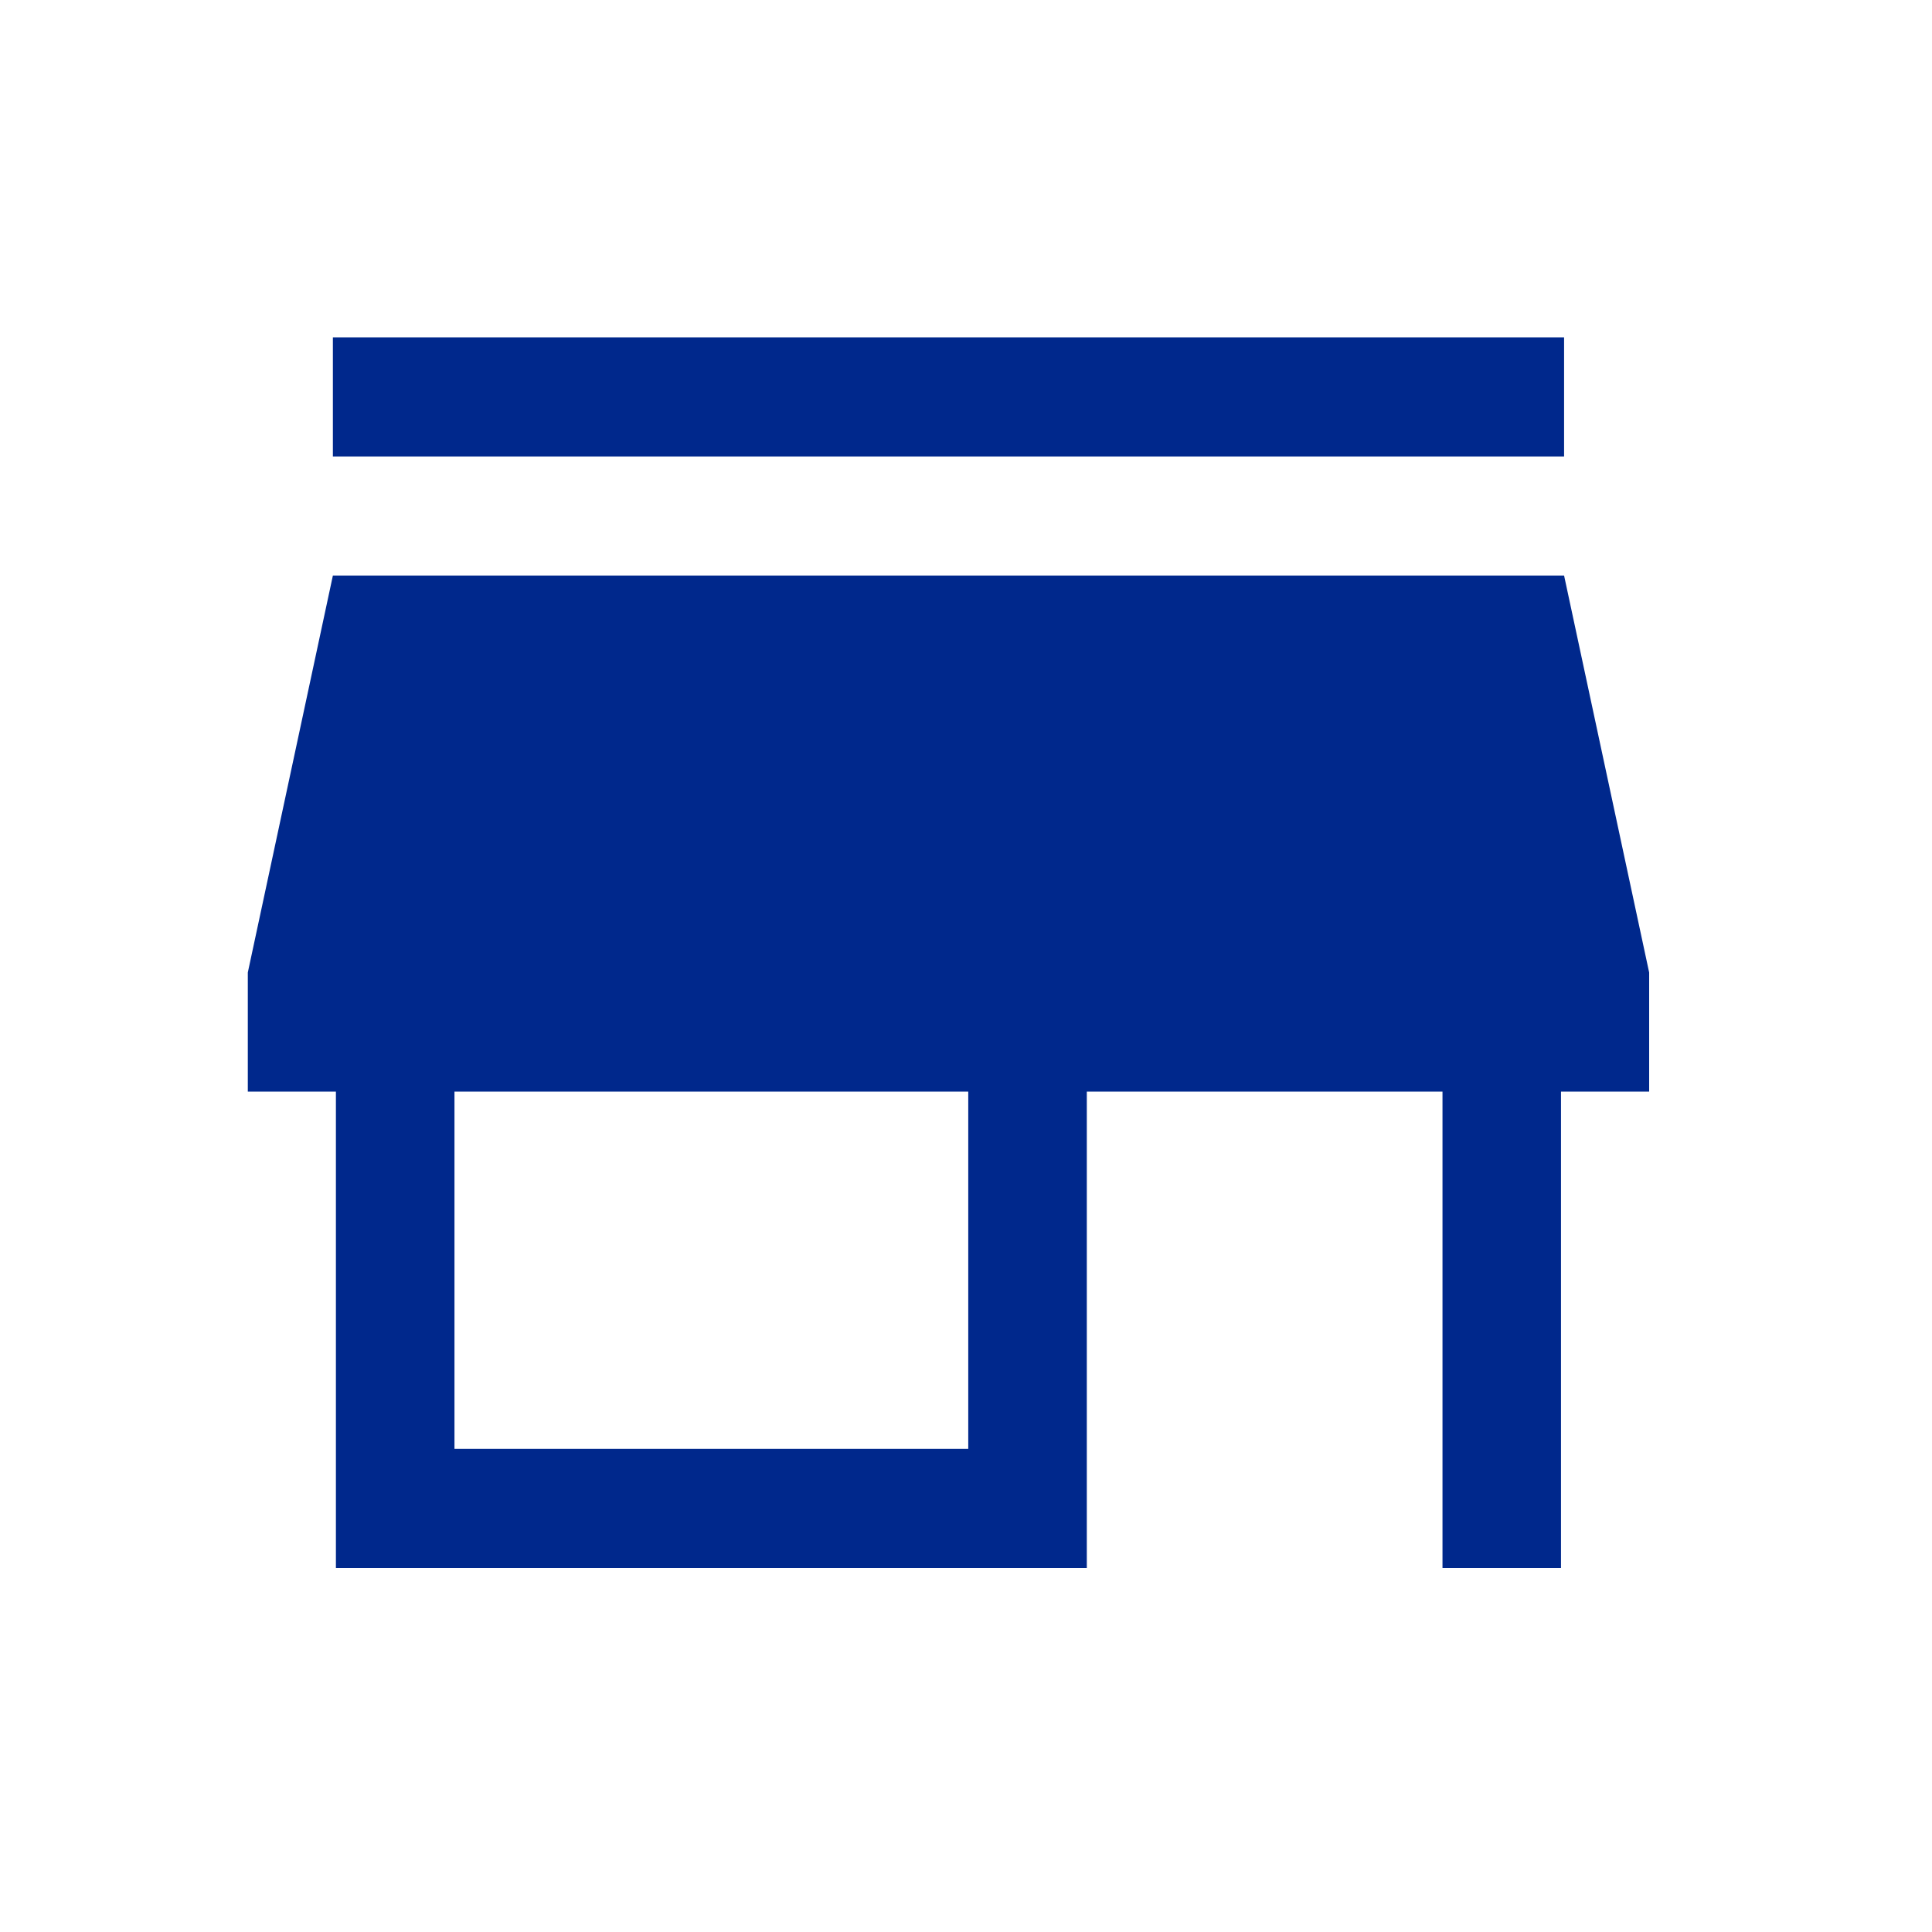 <?xml version="1.0" encoding="utf-8"?>
<svg xmlns="http://www.w3.org/2000/svg" fill="none" height="100%" overflow="visible" preserveAspectRatio="none" style="display: block;" viewBox="0 0 30 30" width="100%">
<g id="store">
<mask height="30" id="mask0_0_16079" maskUnits="userSpaceOnUse" style="mask-type:alpha" width="30" x="0" y="0">
<rect fill="#D9D9D9" height="29.588" id="Bounding box" width="29.455"/>
</mask>
<g mask="url(#mask0_0_16079)">
<path d="M5.169 7.088V5.238H24.287V7.088H5.169ZM5.216 24.348V16.95H3.848V15.101L5.169 8.937H24.287L25.608 15.101V16.95H24.239V24.348H22.399V16.95H16.876V24.348H5.216ZM7.057 22.498H15.035V16.95H7.057V22.498Z" fill="#00288C" id="store_2"/>
</g>
</g>
</svg>